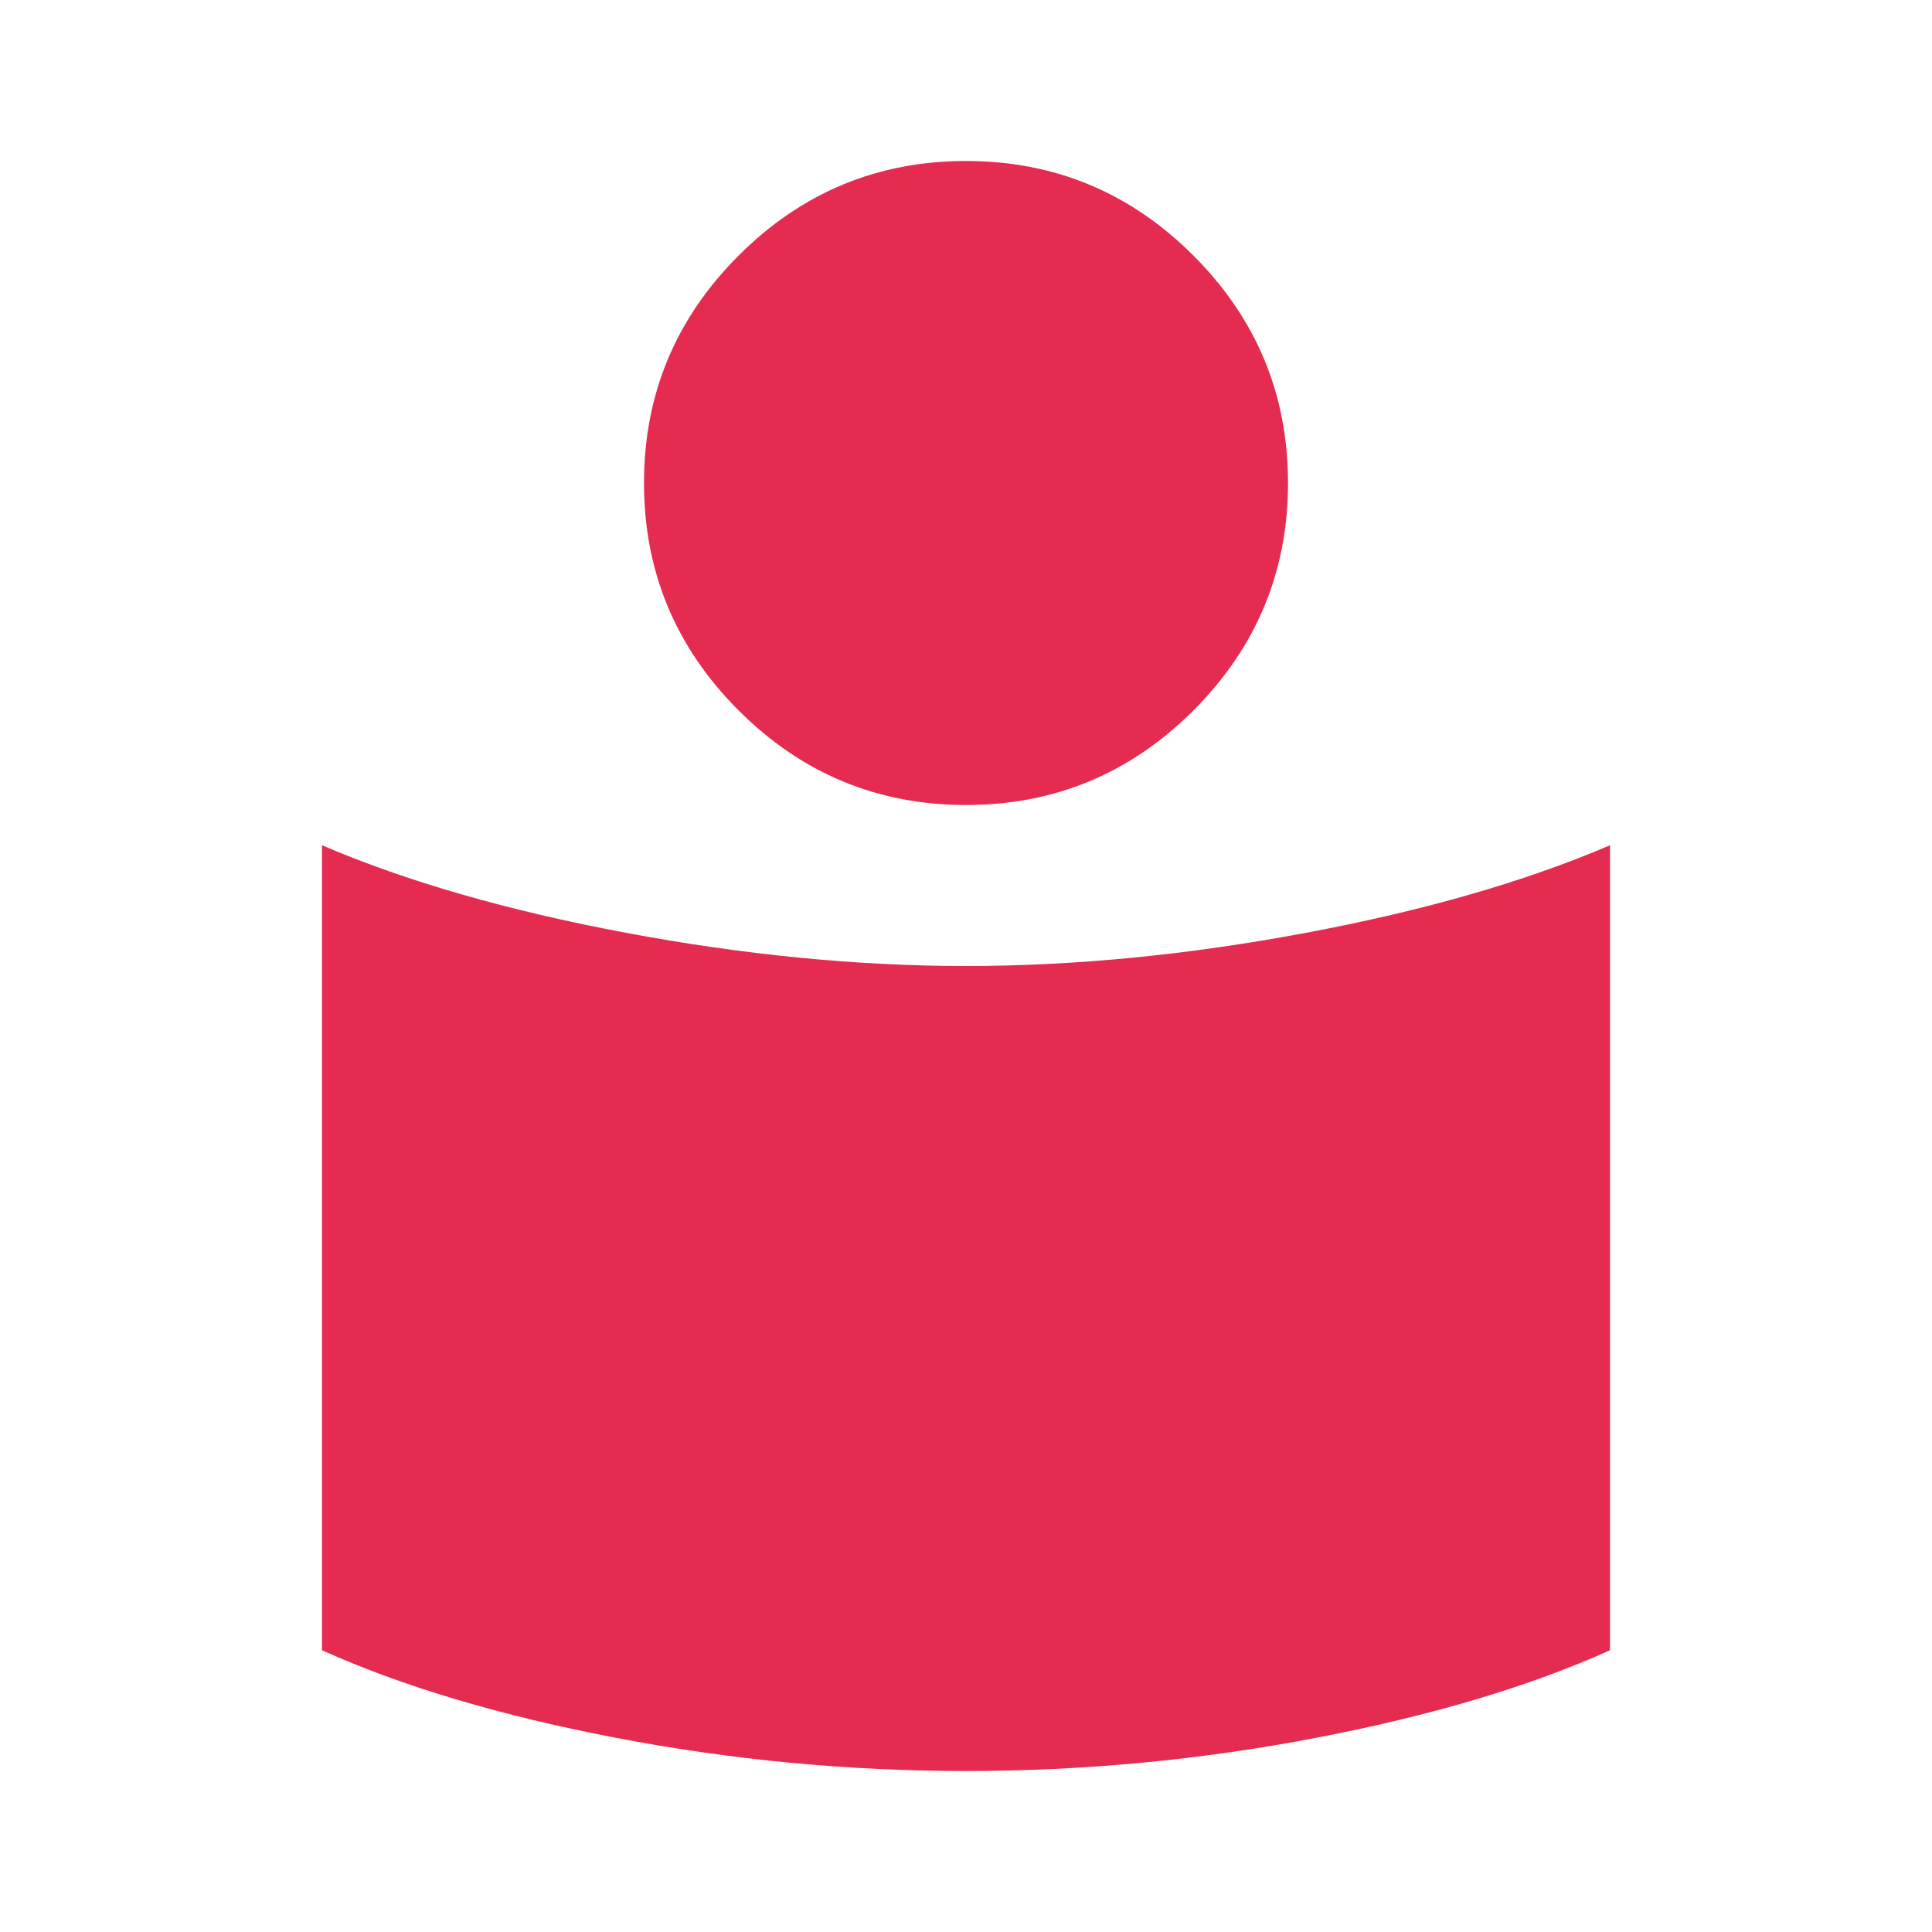 <svg fill="#E52B50" width="24px" viewBox="0 -960 960 960" height="24px" xmlns="http://www.w3.org/2000/svg"><path d="M480-480q81 0 169-16.5T800-540v400q-60 27-146 43.5T480-80q-88 0-174-16.5T160-140v-400q63 27 151 43.5T480-480Zm0-400q66 0 113 47t47 113q0 66-47 113t-113 47q-66 0-113-47t-47-113q0-66 47-113t113-47Z"></path></svg>